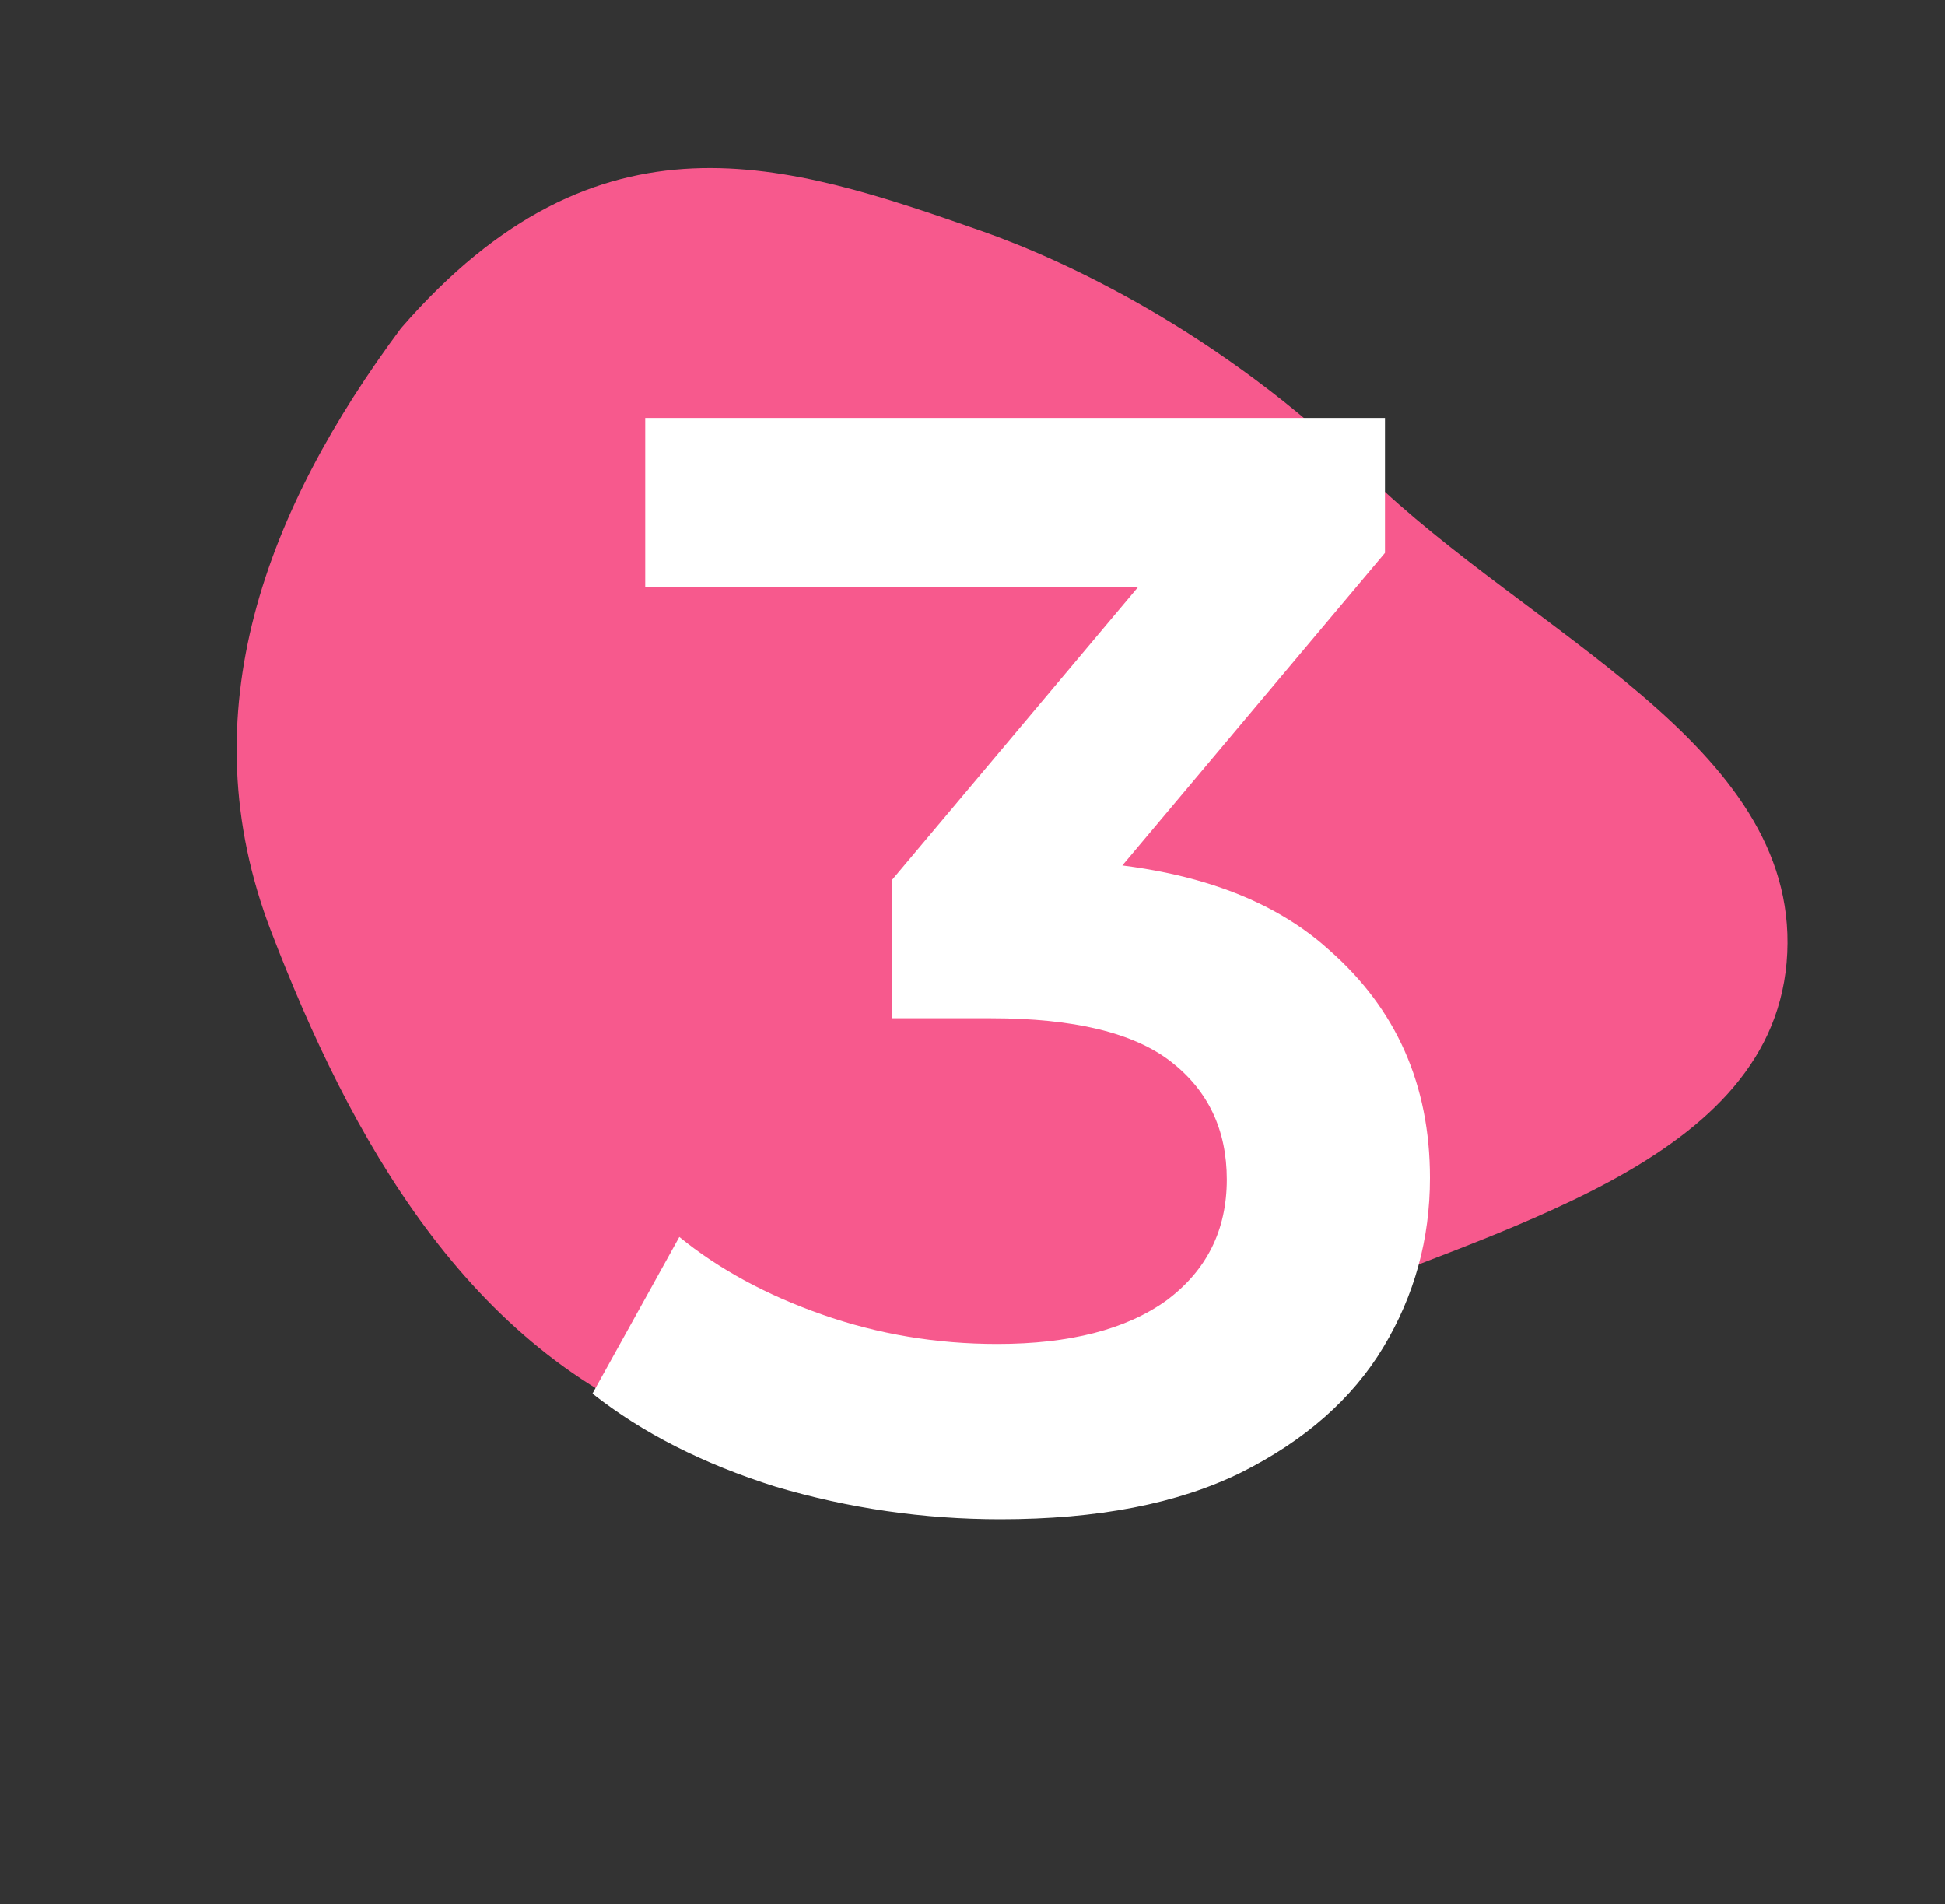 <?xml version="1.0" encoding="UTF-8"?> <svg xmlns="http://www.w3.org/2000/svg" width="95" height="93" viewBox="0 0 95 93" fill="none"><rect x="0" y="0" width="95" height="93" fill="#333333" stroke="none"/> <path fill-rule="evenodd" clip-rule="evenodd" d="M33.493 69.959C22.784 65.927 17.098 55.507 13.242 45.489C9.124 34.787 13.061 24.798 19.585 16.032C29.274 4.871 38.451 7.958 47.92 11.272C51.835 12.642 59.545 16.143 66.784 23.206C74.75 30.98 87.767 36.353 87.295 46.535C86.814 56.897 72.933 59.936 63.045 64.241C53.612 68.348 43.775 73.83 33.493 69.959Z" fill="#F7598D"></path> <path d="M48.861 74.195C45.124 74.195 41.462 73.665 37.877 72.605C34.342 71.493 31.362 69.978 28.938 68.059L33.18 60.408C35.099 61.974 37.422 63.237 40.15 64.196C42.877 65.156 45.73 65.635 48.709 65.635C52.245 65.635 54.997 64.928 56.966 63.514C58.936 62.05 59.921 60.08 59.921 57.606C59.921 55.182 59.012 53.263 57.194 51.849C55.376 50.435 52.447 49.728 48.406 49.728H43.558V42.986L58.709 24.957L59.996 28.669H31.514V20.412H67.647V27.002L52.497 45.031L47.346 42.001H50.3C56.815 42.001 61.688 43.465 64.92 46.395C68.203 49.273 69.844 52.985 69.844 57.53C69.844 60.51 69.087 63.262 67.572 65.787C66.056 68.312 63.733 70.357 60.602 71.923C57.522 73.438 53.608 74.195 48.861 74.195Z" fill="white"></path> </svg> 
